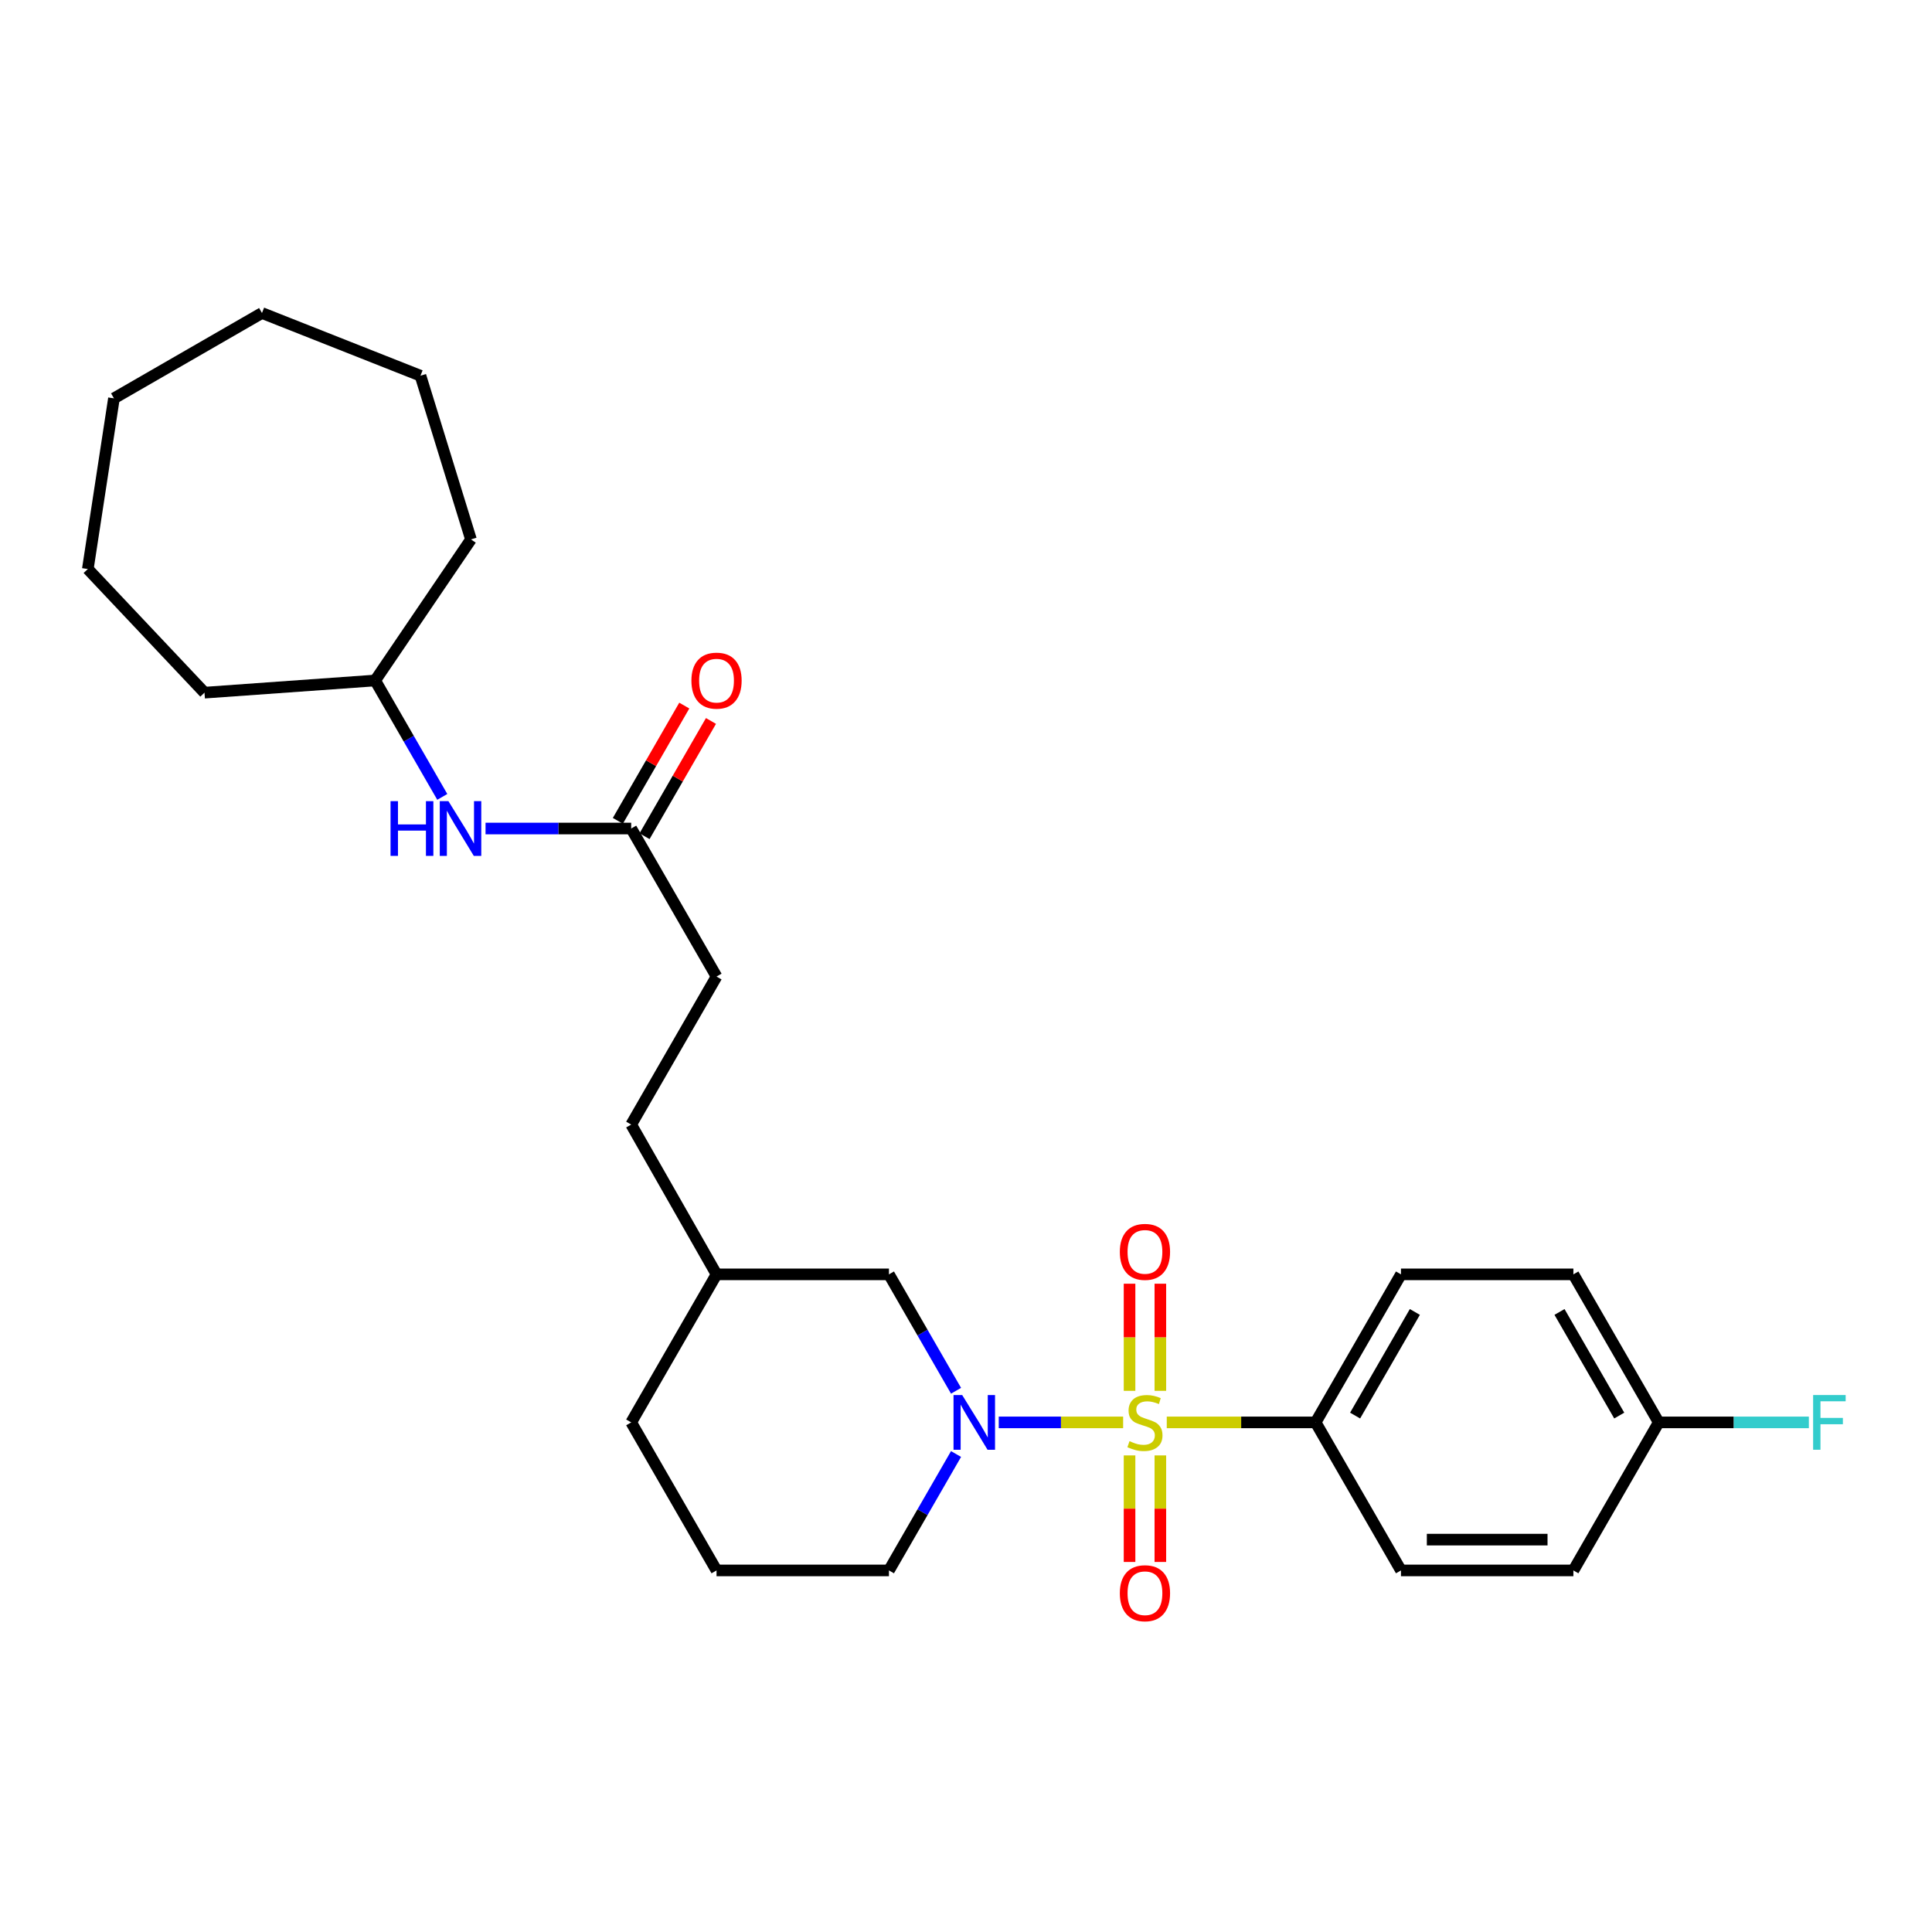 <?xml version='1.0' encoding='iso-8859-1'?>
<svg version='1.1' baseProfile='full'
              xmlns='http://www.w3.org/2000/svg'
                      xmlns:rdkit='http://www.rdkit.org/xml'
                      xmlns:xlink='http://www.w3.org/1999/xlink'
                  xml:space='preserve'
width='1000px' height='1000px' viewBox='0 0 1000 1000'>
<!-- END OF HEADER -->
<rect style='opacity:1.0;fill:#FFFFFF;stroke:none' width='1000' height='1000' x='0' y='0'> </rect>
<path class='bond-0' d='M 581.336,736.227 L 549.144,736.227' style='fill:none;fill-rule:evenodd;stroke:#CCCC00;stroke-width:6px;stroke-linecap:butt;stroke-linejoin:miter;stroke-opacity:1' />
<path class='bond-0' d='M 549.144,736.227 L 516.952,736.227' style='fill:none;fill-rule:evenodd;stroke:#0000FF;stroke-width:6px;stroke-linecap:butt;stroke-linejoin:miter;stroke-opacity:1' />
<path class='bond-1' d='M 603.913,736.227 L 642.438,736.227' style='fill:none;fill-rule:evenodd;stroke:#CCCC00;stroke-width:6px;stroke-linecap:butt;stroke-linejoin:miter;stroke-opacity:1' />
<path class='bond-1' d='M 642.438,736.227 L 680.963,736.227' style='fill:none;fill-rule:evenodd;stroke:#000000;stroke-width:6px;stroke-linecap:butt;stroke-linejoin:miter;stroke-opacity:1' />
<path class='bond-2' d='M 600.596,719.899 L 600.596,692.174' style='fill:none;fill-rule:evenodd;stroke:#CCCC00;stroke-width:6px;stroke-linecap:butt;stroke-linejoin:miter;stroke-opacity:1' />
<path class='bond-2' d='M 600.596,692.174 L 600.596,664.449' style='fill:none;fill-rule:evenodd;stroke:#FF0000;stroke-width:6px;stroke-linecap:butt;stroke-linejoin:miter;stroke-opacity:1' />
<path class='bond-2' d='M 584.653,719.899 L 584.653,692.174' style='fill:none;fill-rule:evenodd;stroke:#CCCC00;stroke-width:6px;stroke-linecap:butt;stroke-linejoin:miter;stroke-opacity:1' />
<path class='bond-2' d='M 584.653,692.174 L 584.653,664.449' style='fill:none;fill-rule:evenodd;stroke:#FF0000;stroke-width:6px;stroke-linecap:butt;stroke-linejoin:miter;stroke-opacity:1' />
<path class='bond-3' d='M 584.653,753.316 L 584.653,780.89' style='fill:none;fill-rule:evenodd;stroke:#CCCC00;stroke-width:6px;stroke-linecap:butt;stroke-linejoin:miter;stroke-opacity:1' />
<path class='bond-3' d='M 584.653,780.89 L 584.653,808.465' style='fill:none;fill-rule:evenodd;stroke:#FF0000;stroke-width:6px;stroke-linecap:butt;stroke-linejoin:miter;stroke-opacity:1' />
<path class='bond-3' d='M 600.596,753.316 L 600.596,780.89' style='fill:none;fill-rule:evenodd;stroke:#CCCC00;stroke-width:6px;stroke-linecap:butt;stroke-linejoin:miter;stroke-opacity:1' />
<path class='bond-3' d='M 600.596,780.89 L 600.596,808.465' style='fill:none;fill-rule:evenodd;stroke:#FF0000;stroke-width:6px;stroke-linecap:butt;stroke-linejoin:miter;stroke-opacity:1' />
<path class='bond-4' d='M 494.849,719.856 L 477.483,689.731' style='fill:none;fill-rule:evenodd;stroke:#0000FF;stroke-width:6px;stroke-linecap:butt;stroke-linejoin:miter;stroke-opacity:1' />
<path class='bond-4' d='M 477.483,689.731 L 460.117,659.606' style='fill:none;fill-rule:evenodd;stroke:#000000;stroke-width:6px;stroke-linecap:butt;stroke-linejoin:miter;stroke-opacity:1' />
<path class='bond-5' d='M 494.849,752.598 L 477.483,782.723' style='fill:none;fill-rule:evenodd;stroke:#0000FF;stroke-width:6px;stroke-linecap:butt;stroke-linejoin:miter;stroke-opacity:1' />
<path class='bond-5' d='M 477.483,782.723 L 460.117,812.848' style='fill:none;fill-rule:evenodd;stroke:#000000;stroke-width:6px;stroke-linecap:butt;stroke-linejoin:miter;stroke-opacity:1' />
<path class='bond-6' d='M 680.963,736.227 L 725.141,659.606' style='fill:none;fill-rule:evenodd;stroke:#000000;stroke-width:6px;stroke-linecap:butt;stroke-linejoin:miter;stroke-opacity:1' />
<path class='bond-6' d='M 701.401,732.697 L 732.326,679.063' style='fill:none;fill-rule:evenodd;stroke:#000000;stroke-width:6px;stroke-linecap:butt;stroke-linejoin:miter;stroke-opacity:1' />
<path class='bond-7' d='M 680.963,736.227 L 725.141,812.848' style='fill:none;fill-rule:evenodd;stroke:#000000;stroke-width:6px;stroke-linecap:butt;stroke-linejoin:miter;stroke-opacity:1' />
<path class='bond-8' d='M 326.705,428.84 L 370.875,505.461' style='fill:none;fill-rule:evenodd;stroke:#000000;stroke-width:6px;stroke-linecap:butt;stroke-linejoin:miter;stroke-opacity:1' />
<path class='bond-9' d='M 326.705,428.84 L 289.01,428.84' style='fill:none;fill-rule:evenodd;stroke:#000000;stroke-width:6px;stroke-linecap:butt;stroke-linejoin:miter;stroke-opacity:1' />
<path class='bond-9' d='M 289.01,428.84 L 251.315,428.84' style='fill:none;fill-rule:evenodd;stroke:#0000FF;stroke-width:6px;stroke-linecap:butt;stroke-linejoin:miter;stroke-opacity:1' />
<path class='bond-10' d='M 333.611,432.821 L 350.804,402.996' style='fill:none;fill-rule:evenodd;stroke:#000000;stroke-width:6px;stroke-linecap:butt;stroke-linejoin:miter;stroke-opacity:1' />
<path class='bond-10' d='M 350.804,402.996 L 367.997,373.171' style='fill:none;fill-rule:evenodd;stroke:#FF0000;stroke-width:6px;stroke-linecap:butt;stroke-linejoin:miter;stroke-opacity:1' />
<path class='bond-10' d='M 319.799,424.859 L 336.992,395.034' style='fill:none;fill-rule:evenodd;stroke:#000000;stroke-width:6px;stroke-linecap:butt;stroke-linejoin:miter;stroke-opacity:1' />
<path class='bond-10' d='M 336.992,395.034 L 354.185,365.209' style='fill:none;fill-rule:evenodd;stroke:#FF0000;stroke-width:6px;stroke-linecap:butt;stroke-linejoin:miter;stroke-opacity:1' />
<path class='bond-11' d='M 460.117,659.606 L 370.875,659.606' style='fill:none;fill-rule:evenodd;stroke:#000000;stroke-width:6px;stroke-linecap:butt;stroke-linejoin:miter;stroke-opacity:1' />
<path class='bond-12' d='M 228.927,412.469 L 211.558,382.344' style='fill:none;fill-rule:evenodd;stroke:#0000FF;stroke-width:6px;stroke-linecap:butt;stroke-linejoin:miter;stroke-opacity:1' />
<path class='bond-12' d='M 211.558,382.344 L 194.188,352.219' style='fill:none;fill-rule:evenodd;stroke:#000000;stroke-width:6px;stroke-linecap:butt;stroke-linejoin:miter;stroke-opacity:1' />
<path class='bond-13' d='M 725.141,659.606 L 814.383,659.606' style='fill:none;fill-rule:evenodd;stroke:#000000;stroke-width:6px;stroke-linecap:butt;stroke-linejoin:miter;stroke-opacity:1' />
<path class='bond-14' d='M 725.141,812.848 L 814.383,812.848' style='fill:none;fill-rule:evenodd;stroke:#000000;stroke-width:6px;stroke-linecap:butt;stroke-linejoin:miter;stroke-opacity:1' />
<path class='bond-14' d='M 738.528,796.906 L 800.997,796.906' style='fill:none;fill-rule:evenodd;stroke:#000000;stroke-width:6px;stroke-linecap:butt;stroke-linejoin:miter;stroke-opacity:1' />
<path class='bond-15' d='M 460.117,812.848 L 370.875,812.848' style='fill:none;fill-rule:evenodd;stroke:#000000;stroke-width:6px;stroke-linecap:butt;stroke-linejoin:miter;stroke-opacity:1' />
<path class='bond-16' d='M 370.875,505.461 L 326.705,582.082' style='fill:none;fill-rule:evenodd;stroke:#000000;stroke-width:6px;stroke-linecap:butt;stroke-linejoin:miter;stroke-opacity:1' />
<path class='bond-17' d='M 858.553,736.227 L 814.383,812.848' style='fill:none;fill-rule:evenodd;stroke:#000000;stroke-width:6px;stroke-linecap:butt;stroke-linejoin:miter;stroke-opacity:1' />
<path class='bond-18' d='M 858.553,736.227 L 897.408,736.227' style='fill:none;fill-rule:evenodd;stroke:#000000;stroke-width:6px;stroke-linecap:butt;stroke-linejoin:miter;stroke-opacity:1' />
<path class='bond-18' d='M 897.408,736.227 L 936.263,736.227' style='fill:none;fill-rule:evenodd;stroke:#33CCCC;stroke-width:6px;stroke-linecap:butt;stroke-linejoin:miter;stroke-opacity:1' />
<path class='bond-19' d='M 858.553,736.227 L 814.383,659.606' style='fill:none;fill-rule:evenodd;stroke:#000000;stroke-width:6px;stroke-linecap:butt;stroke-linejoin:miter;stroke-opacity:1' />
<path class='bond-19' d='M 838.116,732.696 L 807.197,679.061' style='fill:none;fill-rule:evenodd;stroke:#000000;stroke-width:6px;stroke-linecap:butt;stroke-linejoin:miter;stroke-opacity:1' />
<path class='bond-20' d='M 370.875,659.606 L 326.705,582.082' style='fill:none;fill-rule:evenodd;stroke:#000000;stroke-width:6px;stroke-linecap:butt;stroke-linejoin:miter;stroke-opacity:1' />
<path class='bond-21' d='M 370.875,659.606 L 326.705,736.227' style='fill:none;fill-rule:evenodd;stroke:#000000;stroke-width:6px;stroke-linecap:butt;stroke-linejoin:miter;stroke-opacity:1' />
<path class='bond-22' d='M 194.188,352.219 L 243.769,279.203' style='fill:none;fill-rule:evenodd;stroke:#000000;stroke-width:6px;stroke-linecap:butt;stroke-linejoin:miter;stroke-opacity:1' />
<path class='bond-23' d='M 194.188,352.219 L 105.85,358.525' style='fill:none;fill-rule:evenodd;stroke:#000000;stroke-width:6px;stroke-linecap:butt;stroke-linejoin:miter;stroke-opacity:1' />
<path class='bond-24' d='M 370.875,812.848 L 326.705,736.227' style='fill:none;fill-rule:evenodd;stroke:#000000;stroke-width:6px;stroke-linecap:butt;stroke-linejoin:miter;stroke-opacity:1' />
<path class='bond-25' d='M 243.769,279.203 L 217.633,194.469' style='fill:none;fill-rule:evenodd;stroke:#000000;stroke-width:6px;stroke-linecap:butt;stroke-linejoin:miter;stroke-opacity:1' />
<path class='bond-26' d='M 105.85,358.525 L 45.455,294.525' style='fill:none;fill-rule:evenodd;stroke:#000000;stroke-width:6px;stroke-linecap:butt;stroke-linejoin:miter;stroke-opacity:1' />
<path class='bond-27' d='M 217.633,194.469 L 135.6,162.017' style='fill:none;fill-rule:evenodd;stroke:#000000;stroke-width:6px;stroke-linecap:butt;stroke-linejoin:miter;stroke-opacity:1' />
<path class='bond-28' d='M 45.455,294.525 L 58.979,206.186' style='fill:none;fill-rule:evenodd;stroke:#000000;stroke-width:6px;stroke-linecap:butt;stroke-linejoin:miter;stroke-opacity:1' />
<path class='bond-29' d='M 135.6,162.017 L 58.979,206.186' style='fill:none;fill-rule:evenodd;stroke:#000000;stroke-width:6px;stroke-linecap:butt;stroke-linejoin:miter;stroke-opacity:1' />
<path  class='atom-0' d='M 584.625 745.947
Q 584.945 746.067, 586.265 746.627
Q 587.585 747.187, 589.025 747.547
Q 590.505 747.867, 591.945 747.867
Q 594.625 747.867, 596.185 746.587
Q 597.745 745.267, 597.745 742.987
Q 597.745 741.427, 596.945 740.467
Q 596.185 739.507, 594.985 738.987
Q 593.785 738.467, 591.785 737.867
Q 589.265 737.107, 587.745 736.387
Q 586.265 735.667, 585.185 734.147
Q 584.145 732.627, 584.145 730.067
Q 584.145 726.507, 586.545 724.307
Q 588.985 722.107, 593.785 722.107
Q 597.065 722.107, 600.785 723.667
L 599.865 726.747
Q 596.465 725.347, 593.905 725.347
Q 591.145 725.347, 589.625 726.507
Q 588.105 727.627, 588.145 729.587
Q 588.145 731.107, 588.905 732.027
Q 589.705 732.947, 590.825 733.467
Q 591.985 733.987, 593.905 734.587
Q 596.465 735.387, 597.985 736.187
Q 599.505 736.987, 600.585 738.627
Q 601.705 740.227, 601.705 742.987
Q 601.705 746.907, 599.065 749.027
Q 596.465 751.107, 592.105 751.107
Q 589.585 751.107, 587.665 750.547
Q 585.785 750.027, 583.545 749.107
L 584.625 745.947
' fill='#CCCC00'/>
<path  class='atom-1' d='M 498.026 722.067
L 507.306 737.067
Q 508.226 738.547, 509.706 741.227
Q 511.186 743.907, 511.266 744.067
L 511.266 722.067
L 515.026 722.067
L 515.026 750.387
L 511.146 750.387
L 501.186 733.987
Q 500.026 732.067, 498.786 729.867
Q 497.586 727.667, 497.226 726.987
L 497.226 750.387
L 493.546 750.387
L 493.546 722.067
L 498.026 722.067
' fill='#0000FF'/>
<path  class='atom-3' d='M 579.625 647.968
Q 579.625 641.168, 582.985 637.368
Q 586.345 633.568, 592.625 633.568
Q 598.905 633.568, 602.265 637.368
Q 605.625 641.168, 605.625 647.968
Q 605.625 654.848, 602.225 658.768
Q 598.825 662.648, 592.625 662.648
Q 586.385 662.648, 582.985 658.768
Q 579.625 654.888, 579.625 647.968
M 592.625 659.448
Q 596.945 659.448, 599.265 656.568
Q 601.625 653.648, 601.625 647.968
Q 601.625 642.408, 599.265 639.608
Q 596.945 636.768, 592.625 636.768
Q 588.305 636.768, 585.945 639.568
Q 583.625 642.368, 583.625 647.968
Q 583.625 653.688, 585.945 656.568
Q 588.305 659.448, 592.625 659.448
' fill='#FF0000'/>
<path  class='atom-4' d='M 579.625 824.646
Q 579.625 817.846, 582.985 814.046
Q 586.345 810.246, 592.625 810.246
Q 598.905 810.246, 602.265 814.046
Q 605.625 817.846, 605.625 824.646
Q 605.625 831.526, 602.225 835.446
Q 598.825 839.326, 592.625 839.326
Q 586.385 839.326, 582.985 835.446
Q 579.625 831.566, 579.625 824.646
M 592.625 836.126
Q 596.945 836.126, 599.265 833.246
Q 601.625 830.326, 601.625 824.646
Q 601.625 819.086, 599.265 816.286
Q 596.945 813.446, 592.625 813.446
Q 588.305 813.446, 585.945 816.246
Q 583.625 819.046, 583.625 824.646
Q 583.625 830.366, 585.945 833.246
Q 588.305 836.126, 592.625 836.126
' fill='#FF0000'/>
<path  class='atom-7' d='M 202.147 414.68
L 205.987 414.68
L 205.987 426.72
L 220.467 426.72
L 220.467 414.68
L 224.307 414.68
L 224.307 443
L 220.467 443
L 220.467 429.92
L 205.987 429.92
L 205.987 443
L 202.147 443
L 202.147 414.68
' fill='#0000FF'/>
<path  class='atom-7' d='M 232.107 414.68
L 241.387 429.68
Q 242.307 431.16, 243.787 433.84
Q 245.267 436.52, 245.347 436.68
L 245.347 414.68
L 249.107 414.68
L 249.107 443
L 245.227 443
L 235.267 426.6
Q 234.107 424.68, 232.867 422.48
Q 231.667 420.28, 231.307 419.6
L 231.307 443
L 227.627 443
L 227.627 414.68
L 232.107 414.68
' fill='#0000FF'/>
<path  class='atom-8' d='M 357.875 352.299
Q 357.875 345.499, 361.235 341.699
Q 364.595 337.899, 370.875 337.899
Q 377.155 337.899, 380.515 341.699
Q 383.875 345.499, 383.875 352.299
Q 383.875 359.179, 380.475 363.099
Q 377.075 366.979, 370.875 366.979
Q 364.635 366.979, 361.235 363.099
Q 357.875 359.219, 357.875 352.299
M 370.875 363.779
Q 375.195 363.779, 377.515 360.899
Q 379.875 357.979, 379.875 352.299
Q 379.875 346.739, 377.515 343.939
Q 375.195 341.099, 370.875 341.099
Q 366.555 341.099, 364.195 343.899
Q 361.875 346.699, 361.875 352.299
Q 361.875 358.019, 364.195 360.899
Q 366.555 363.779, 370.875 363.779
' fill='#FF0000'/>
<path  class='atom-17' d='M 938.471 722.067
L 955.311 722.067
L 955.311 725.307
L 942.271 725.307
L 942.271 733.907
L 953.871 733.907
L 953.871 737.187
L 942.271 737.187
L 942.271 750.387
L 938.471 750.387
L 938.471 722.067
' fill='#33CCCC'/>
</svg>

